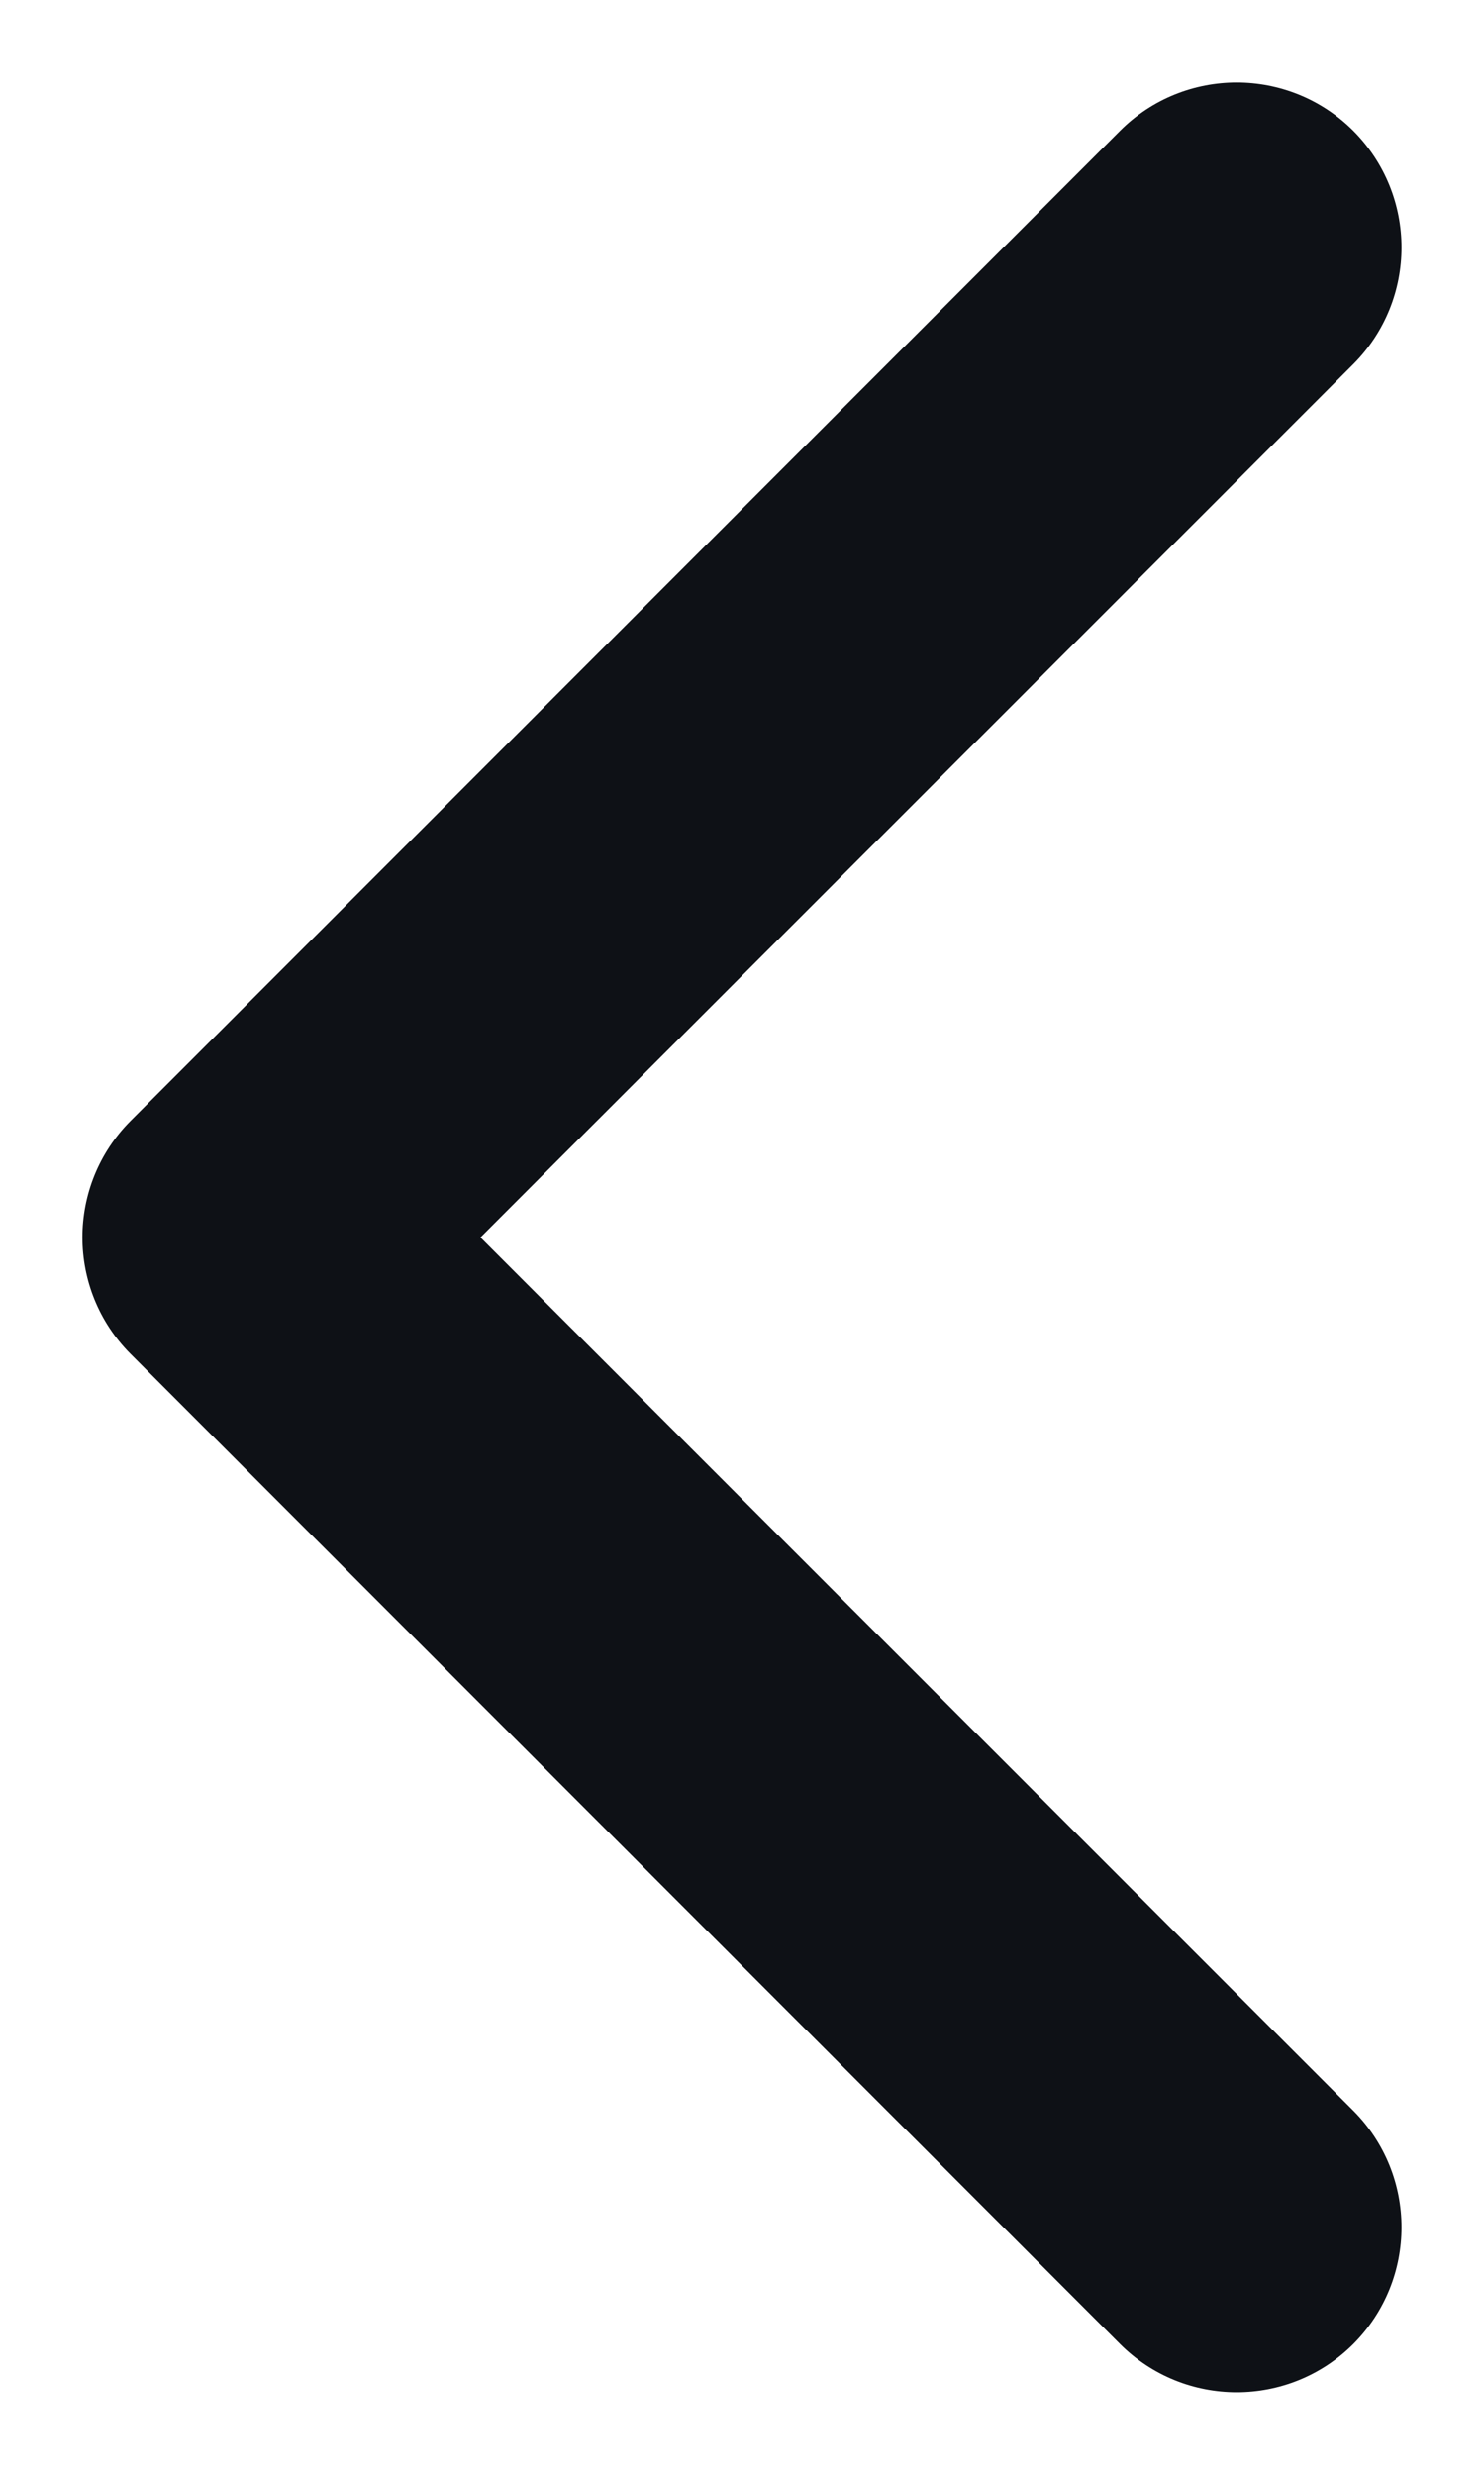 <svg width="12" height="20" viewBox="0 0 12 20" fill="none" xmlns="http://www.w3.org/2000/svg">
<path fill-rule="evenodd" clip-rule="evenodd" d="M10.943 18.943C10.422 19.463 9.578 19.463 9.057 18.943L1.057 10.943C0.536 10.422 0.536 9.578 1.057 9.057L9.057 1.057C9.578 0.537 10.422 0.537 10.943 1.057C11.463 1.578 11.463 2.422 10.943 2.943L3.885 10L10.943 17.057C11.463 17.578 11.463 18.422 10.943 18.943Z" fill="#0E1116"/>
</svg>
